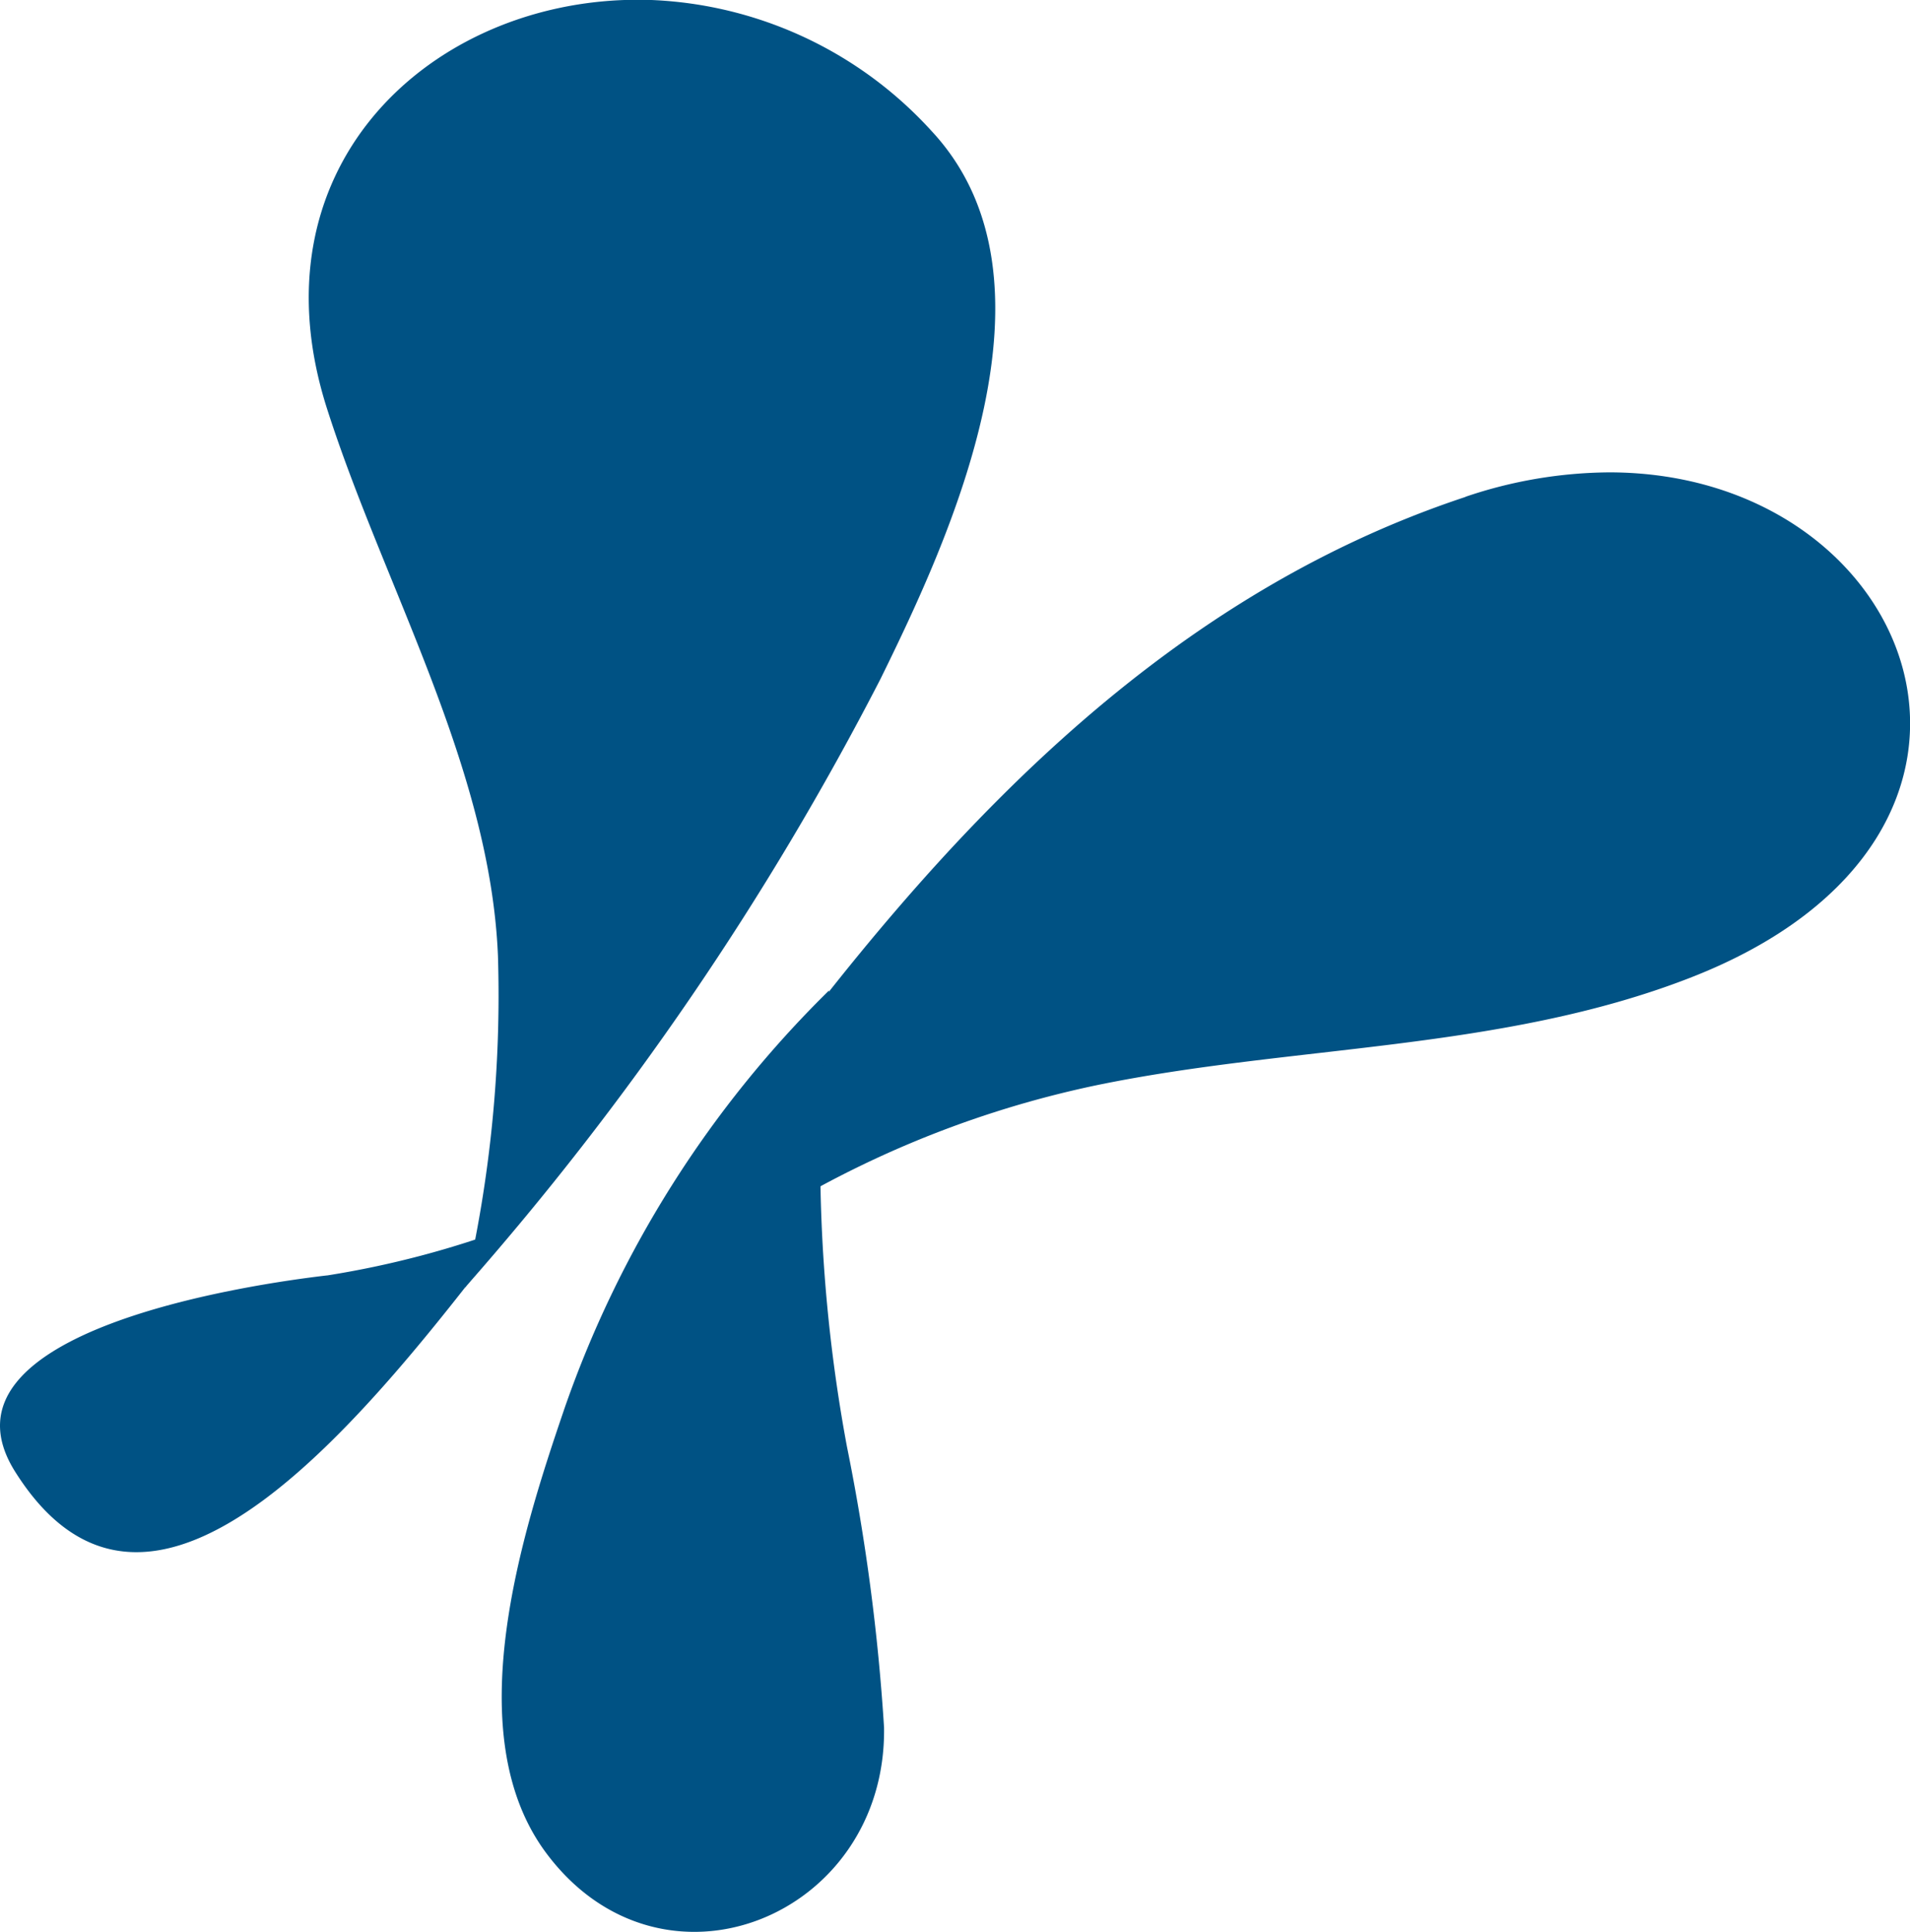 <svg id="Group_162468" data-name="Group 162468" xmlns="http://www.w3.org/2000/svg" xmlns:xlink="http://www.w3.org/1999/xlink" width="40.533" height="41" viewBox="0 0 40.533 41">
  <defs>
    <clipPath id="clip-path">
      <rect id="Rectangle_5556" data-name="Rectangle 5556" width="40.533" height="41" fill="#005284"/>
    </clipPath>
  </defs>
  <g id="Group_162271" data-name="Group 162271" clip-path="url(#clip-path)">
    <path id="Path_10051" data-name="Path 10051" d="M6.943,306.209c-1.493.173-8.51,1.159-6.623,4.164,2.943,4.68,7.575-1.316,10.548-5.2a20.114,20.114,0,0,1-3.925,1.037" transform="translate(0 -279.141)" fill="#005284"/>
    <path id="Path_10052" data-name="Path 10052" d="M83.527,0C79.268.149,75.6,3.636,77.217,8.68c1.2,3.752,3.458,7.6,3.625,11.6a27.318,27.318,0,0,1-.7,7.047,63.366,63.366,0,0,0,8.818-12.917c1.467-2.983,4.023-8.473,1.086-11.627A8.5,8.5,0,0,0,84.1,0Z" transform="translate(-70.275)" fill="#005284"/>
    <path id="Path_10053" data-name="Path 10053" d="M197.453,118.095c-6.559,2.174-11.206,7.285-15.2,12.726l-.382,3.057a21.7,21.7,0,0,1,7.763-3.3c4.154-.855,8.582-.721,12.582-2.276,7.81-3.032,4.856-10.728-1.713-10.729a9.665,9.665,0,0,0-3.047.518" transform="translate(-166.355 -107.548)" fill="#005284"/>
    <path id="Path_10054" data-name="Path 10054" d="M126.1,255.336c-.889,2.607-2.259,6.863-.386,9.394,2.456,3.316,7.232,1.368,7.178-2.651a43.858,43.858,0,0,0-.789-5.97,33.575,33.575,0,0,1-.379-9.674,23.007,23.007,0,0,0-5.624,8.9" transform="translate(-114.131 -225.414)" fill="#005284"/>
  </g>
</svg>
